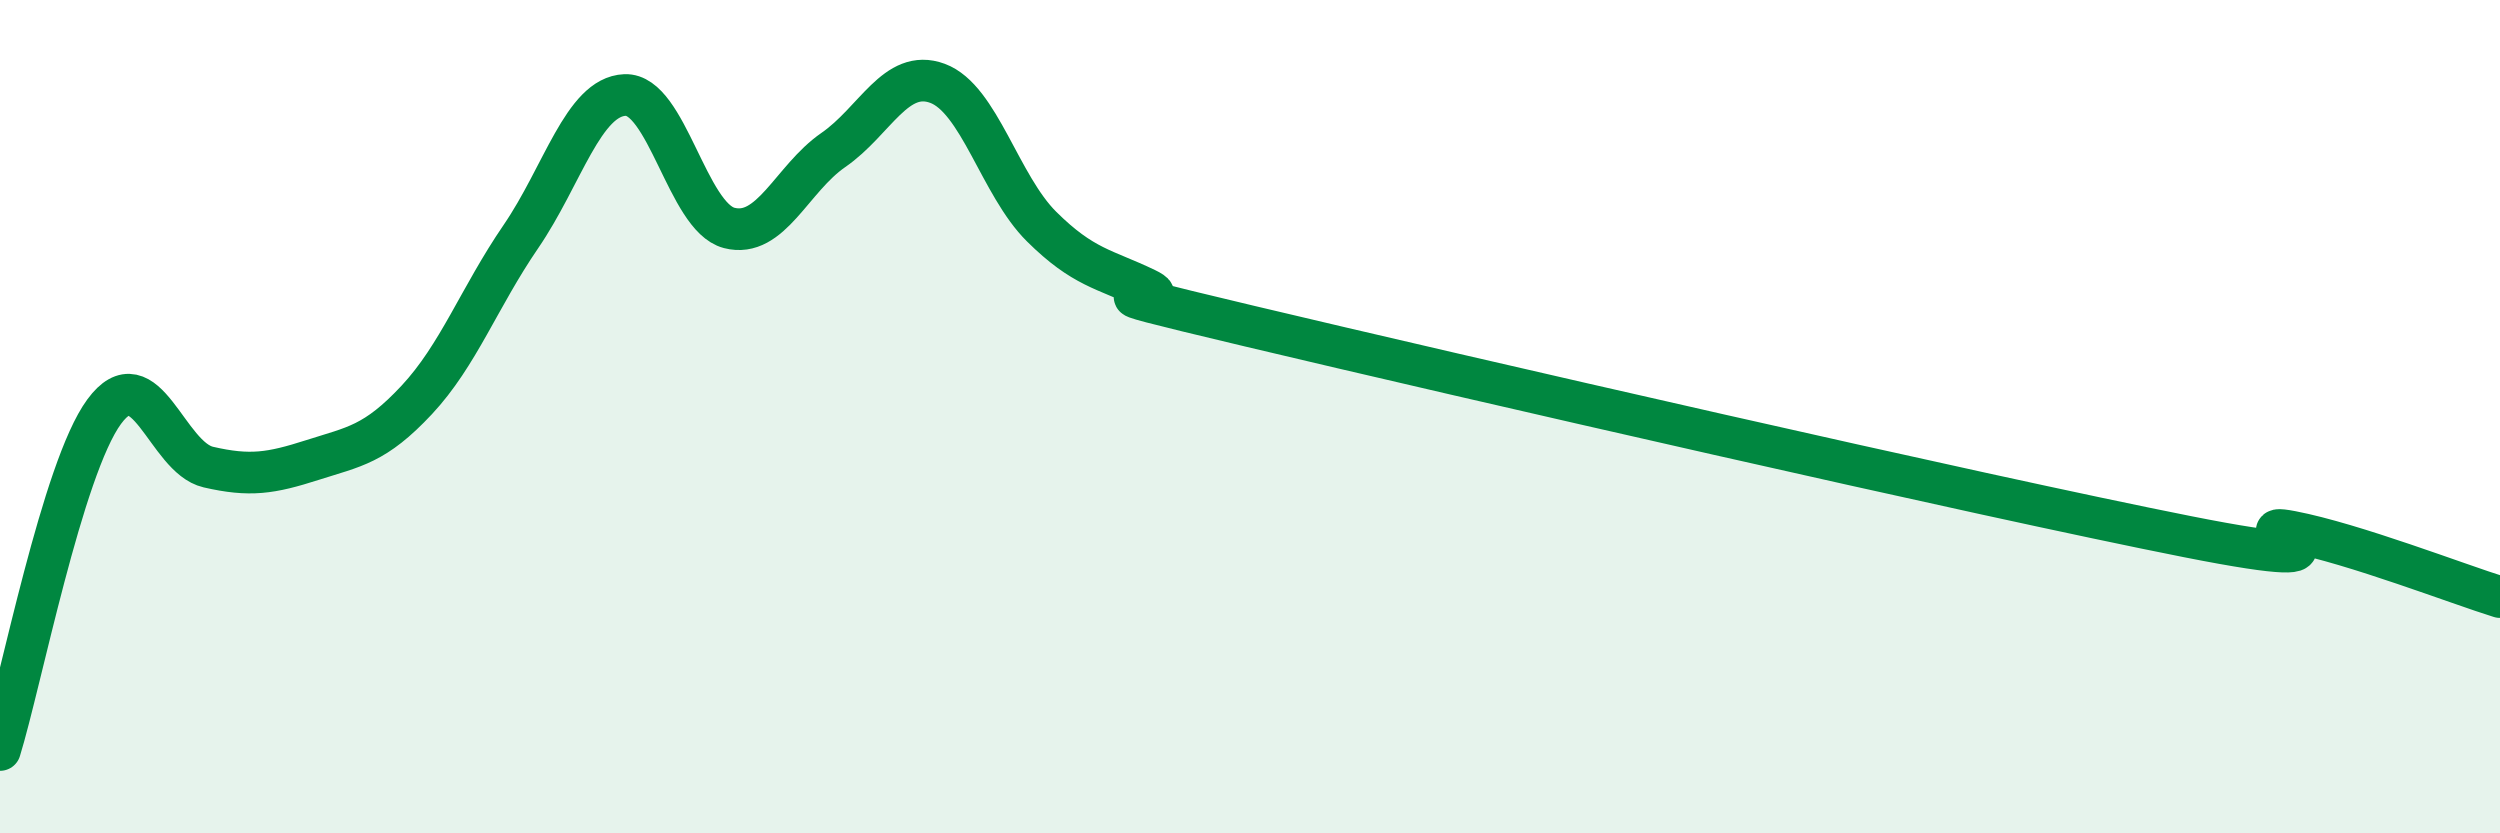 
    <svg width="60" height="20" viewBox="0 0 60 20" xmlns="http://www.w3.org/2000/svg">
      <path
        d="M 0,18 C 0.5,16.38 1.5,11.24 2.5,9.88 C 3.5,8.52 4,10.98 5,11.21 C 6,11.44 6.5,11.36 7.5,11.04 C 8.5,10.72 9,10.67 10,9.6 C 11,8.53 11.5,7.14 12.5,5.68 C 13.5,4.22 14,2.32 15,2.28 C 16,2.24 16.5,5.21 17.5,5.47 C 18.5,5.73 19,4.29 20,3.6 C 21,2.91 21.5,1.63 22.5,2 C 23.5,2.37 24,4.45 25,5.44 C 26,6.43 26.5,6.45 27.5,6.93 C 28.5,7.41 25,6.64 30,7.83 C 35,9.02 47.5,11.89 52.5,12.88 C 57.5,13.87 53.5,12.47 55,12.76 C 56.5,13.05 59,14.02 60,14.33L60 20L0 20Z"
        fill="#008740"
        opacity="0.1"
        stroke-linecap="round"
        stroke-linejoin="round"
      />
      <path
        d="M 0,18 C 0.5,16.38 1.5,11.24 2.5,9.88 C 3.5,8.52 4,10.98 5,11.21 C 6,11.44 6.5,11.36 7.5,11.04 C 8.5,10.72 9,10.67 10,9.6 C 11,8.53 11.5,7.14 12.5,5.68 C 13.5,4.22 14,2.32 15,2.28 C 16,2.24 16.5,5.21 17.5,5.47 C 18.5,5.73 19,4.29 20,3.6 C 21,2.91 21.5,1.63 22.5,2 C 23.5,2.37 24,4.45 25,5.44 C 26,6.43 26.5,6.45 27.5,6.93 C 28.5,7.41 25,6.64 30,7.83 C 35,9.02 47.5,11.89 52.5,12.88 C 57.5,13.87 53.5,12.47 55,12.76 C 56.5,13.05 59,14.02 60,14.33"
        stroke="#008740"
        stroke-width="1"
        fill="none"
        stroke-linecap="round"
        stroke-linejoin="round"
      />
    </svg>
  